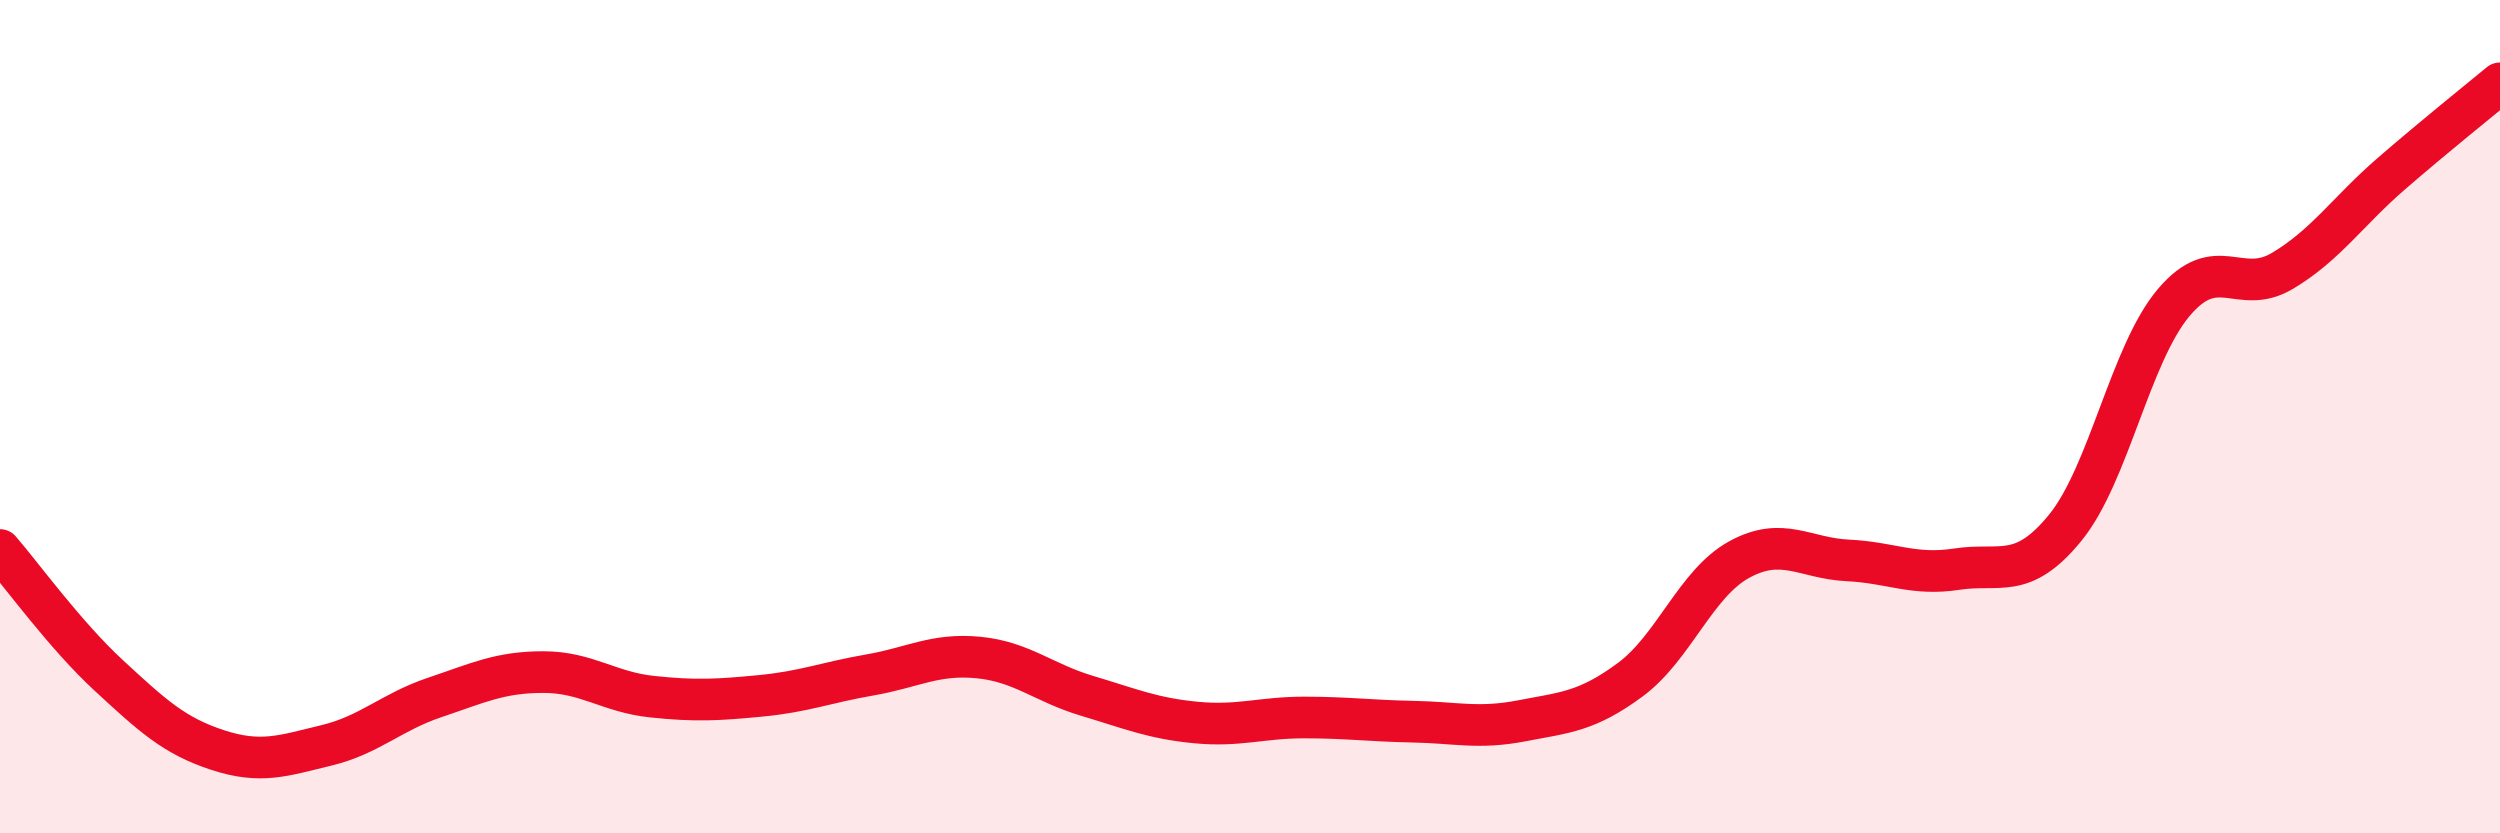 
    <svg width="60" height="20" viewBox="0 0 60 20" xmlns="http://www.w3.org/2000/svg">
      <path
        d="M 0,13.2 C 0.52,13.8 1.57,15.25 2.61,16.21 C 3.65,17.17 4.18,17.66 5.22,18 C 6.26,18.34 6.79,18.14 7.83,17.89 C 8.87,17.64 9.39,17.09 10.43,16.74 C 11.47,16.39 12,16.13 13.04,16.13 C 14.08,16.13 14.61,16.61 15.65,16.72 C 16.69,16.83 17.22,16.8 18.26,16.7 C 19.3,16.6 19.83,16.38 20.87,16.2 C 21.91,16.02 22.44,15.68 23.48,15.78 C 24.52,15.88 25.05,16.39 26.09,16.7 C 27.13,17.01 27.66,17.24 28.7,17.34 C 29.74,17.44 30.26,17.22 31.3,17.22 C 32.34,17.22 32.87,17.3 33.91,17.32 C 34.95,17.34 35.48,17.5 36.52,17.3 C 37.56,17.1 38.09,17.08 39.13,16.31 C 40.17,15.54 40.7,14 41.74,13.43 C 42.78,12.86 43.31,13.4 44.35,13.45 C 45.39,13.5 45.92,13.82 46.96,13.66 C 48,13.5 48.53,13.94 49.57,12.66 C 50.61,11.38 51.13,8.49 52.17,7.26 C 53.21,6.03 53.74,7.12 54.78,6.5 C 55.82,5.88 56.35,5.07 57.39,4.17 C 58.43,3.27 59.48,2.43 60,2L60 20L0 20Z"
        fill="#EB0A25"
        opacity="0.1"
        stroke-linecap="round"
        stroke-linejoin="round"
      />
      <path
        d="M 0,13.2 C 0.52,13.8 1.57,15.25 2.61,16.21 C 3.65,17.17 4.18,17.66 5.22,18 C 6.26,18.34 6.79,18.14 7.83,17.89 C 8.87,17.64 9.39,17.09 10.43,16.74 C 11.47,16.39 12,16.13 13.04,16.13 C 14.08,16.13 14.61,16.61 15.65,16.72 C 16.69,16.83 17.22,16.8 18.26,16.7 C 19.3,16.6 19.83,16.38 20.87,16.2 C 21.91,16.02 22.44,15.68 23.48,15.78 C 24.52,15.88 25.05,16.39 26.09,16.7 C 27.13,17.01 27.66,17.24 28.7,17.34 C 29.74,17.44 30.26,17.22 31.3,17.22 C 32.34,17.22 32.87,17.3 33.91,17.32 C 34.95,17.34 35.48,17.5 36.52,17.3 C 37.56,17.1 38.09,17.08 39.13,16.31 C 40.17,15.54 40.7,14 41.74,13.43 C 42.78,12.86 43.31,13.4 44.35,13.45 C 45.39,13.5 45.92,13.82 46.96,13.66 C 48,13.5 48.53,13.94 49.57,12.66 C 50.61,11.38 51.13,8.49 52.17,7.26 C 53.21,6.03 53.74,7.12 54.78,6.5 C 55.82,5.88 56.35,5.07 57.39,4.17 C 58.43,3.27 59.48,2.43 60,2"
        stroke="#EB0A25"
        stroke-width="1"
        fill="none"
        stroke-linecap="round"
        stroke-linejoin="round"
      />
    </svg>
  